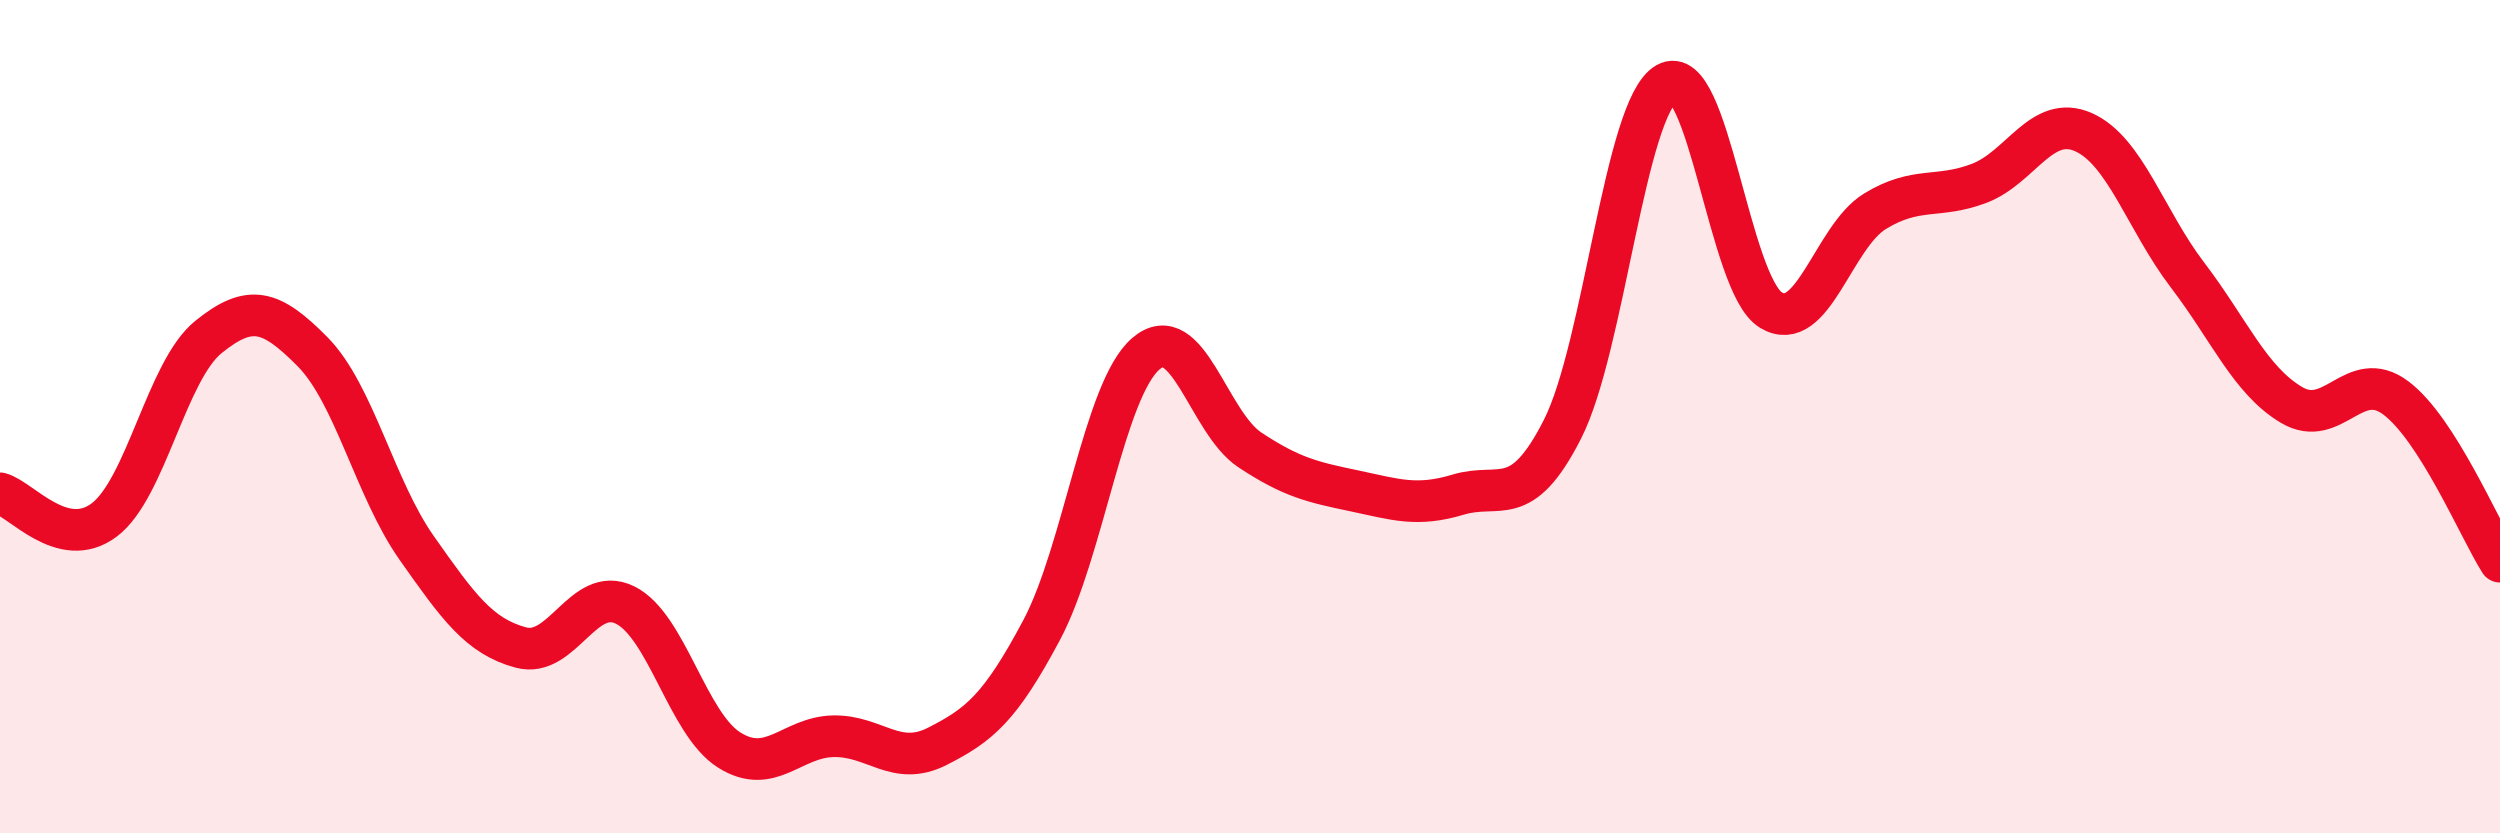 
    <svg width="60" height="20" viewBox="0 0 60 20" xmlns="http://www.w3.org/2000/svg">
      <path
        d="M 0,11.84 C 0.5,11.97 1.5,13.23 2.5,12.48 C 3.5,11.73 4,8.9 5,8.09 C 6,7.28 6.5,7.43 7.5,8.44 C 8.5,9.45 9,11.73 10,13.15 C 11,14.57 11.5,15.27 12.5,15.54 C 13.5,15.81 14,14.03 15,14.52 C 16,15.01 16.5,17.37 17.5,18 C 18.5,18.63 19,17.69 20,17.67 C 21,17.65 21.5,18.42 22.5,17.91 C 23.5,17.4 24,17 25,15.12 C 26,13.24 26.5,9.35 27.5,8.49 C 28.5,7.63 29,10.14 30,10.8 C 31,11.46 31.5,11.57 32.5,11.78 C 33.5,11.99 34,12.17 35,11.87 C 36,11.57 36.5,12.27 37.5,10.3 C 38.5,8.33 39,2.57 40,2 C 41,1.43 41.5,6.83 42.5,7.44 C 43.5,8.05 44,5.68 45,5.07 C 46,4.46 46.5,4.78 47.5,4.4 C 48.5,4.02 49,2.73 50,3.17 C 51,3.61 51.5,5.29 52.5,6.6 C 53.5,7.91 54,9.13 55,9.72 C 56,10.31 56.5,8.8 57.5,9.55 C 58.5,10.3 59.5,12.69 60,13.48L60 20L0 20Z"
        fill="#EB0A25"
        opacity="0.1"
        stroke-linecap="round"
        stroke-linejoin="round"
      />
      <path
        d="M 0,11.84 C 0.5,11.97 1.5,13.23 2.5,12.48 C 3.5,11.73 4,8.9 5,8.09 C 6,7.28 6.5,7.43 7.5,8.44 C 8.5,9.45 9,11.73 10,13.15 C 11,14.57 11.5,15.27 12.5,15.54 C 13.5,15.81 14,14.03 15,14.52 C 16,15.01 16.5,17.37 17.5,18 C 18.5,18.63 19,17.69 20,17.67 C 21,17.65 21.5,18.42 22.5,17.91 C 23.5,17.4 24,17 25,15.12 C 26,13.24 26.5,9.35 27.5,8.49 C 28.5,7.63 29,10.14 30,10.8 C 31,11.46 31.5,11.57 32.5,11.78 C 33.5,11.99 34,12.17 35,11.87 C 36,11.57 36.5,12.27 37.5,10.3 C 38.5,8.33 39,2.57 40,2 C 41,1.43 41.5,6.83 42.5,7.44 C 43.5,8.05 44,5.68 45,5.07 C 46,4.46 46.5,4.78 47.5,4.4 C 48.5,4.02 49,2.73 50,3.17 C 51,3.61 51.5,5.29 52.5,6.6 C 53.5,7.91 54,9.13 55,9.72 C 56,10.31 56.5,8.8 57.5,9.55 C 58.5,10.3 59.5,12.69 60,13.48"
        stroke="#EB0A25"
        stroke-width="1"
        fill="none"
        stroke-linecap="round"
        stroke-linejoin="round"
      />
    </svg>
  